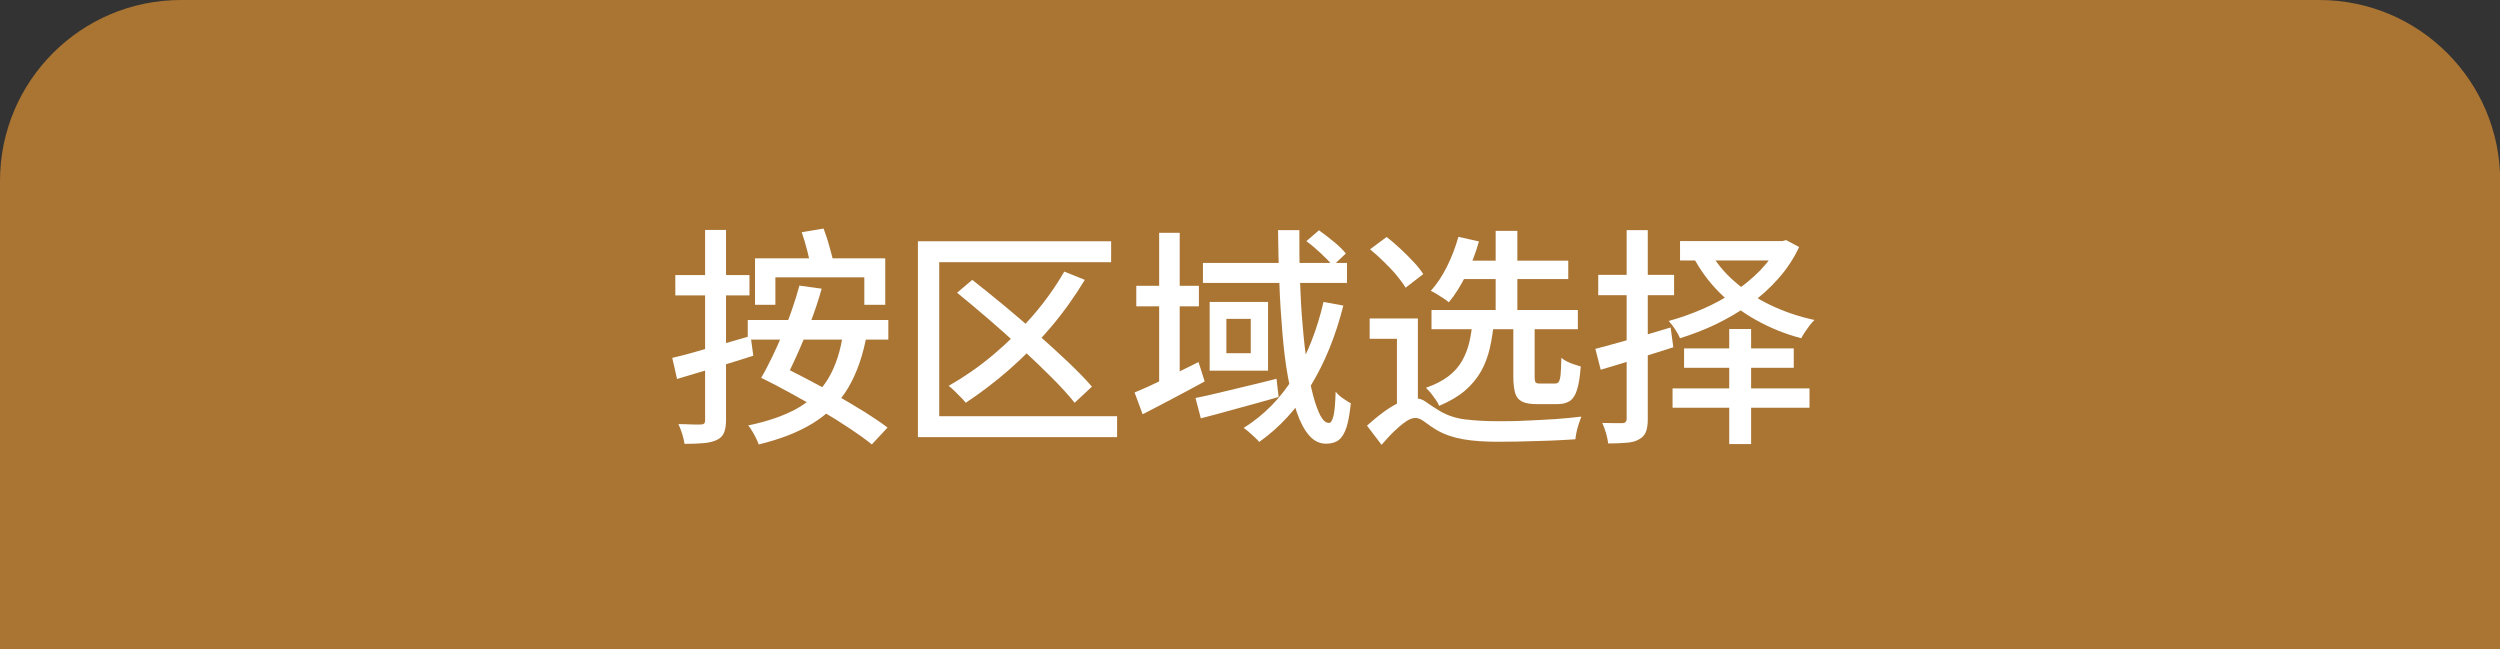 <?xml version="1.0" encoding="UTF-8"?><svg id="_レイヤー_2" xmlns="http://www.w3.org/2000/svg" viewBox="0 0 130.16 33.79"><rect x="0" y="0" width="130.16" height="33.79" fill="#333333" stroke="none"/><defs><style>.cls-1{fill:#aa7433;}.cls-1,.cls-2{stroke-width:0px;}.cls-2{fill:#fff;}</style></defs><g id="_レイヤー_1-2"><path class="cls-1" d="M9.42,0h111.33c5.2,0,9.42,4.22,9.42,9.42v24.37H0V9.42C0,4.22,4.22,0,9.42,0Z"/><path class="cls-2" d="M35.01,18.63c.35-.08.75-.18,1.19-.31s.91-.26,1.4-.4c.49-.14.99-.29,1.48-.43l.14,1.03c-.68.22-1.37.43-2.06.64-.7.21-1.33.4-1.91.57l-.25-1.1ZM35.16,14.32h3.86v1.06h-3.86v-1.06ZM36.7,11.97h1.1v9.9c0,.29-.04.51-.11.67s-.19.28-.36.36c-.18.09-.4.14-.67.17-.27.02-.61.04-1.02.04-.02-.14-.06-.31-.12-.51-.06-.2-.13-.37-.2-.52.25,0,.48.01.71.02s.38,0,.46,0c.08,0,.14-.02.17-.05.03-.03.05-.09.05-.18v-9.89ZM38.93,16.66h7.32v1.02h-7.32v-1.02ZM43.9,17.3l1.24.06c-.2,1.13-.53,2.07-.98,2.83s-1.07,1.37-1.83,1.84c-.76.47-1.71.84-2.83,1.11-.02-.08-.07-.18-.13-.31s-.13-.25-.2-.37-.14-.23-.22-.31c1.02-.21,1.88-.51,2.56-.89.68-.39,1.22-.9,1.61-1.55s.65-1.45.78-2.41ZM39.31,13.45h6.78v2.42h-1.09v-1.43h-4.63v1.43h-1.06v-2.42ZM39.64,19.65c.18-.3.36-.65.55-1.04.19-.39.37-.79.55-1.22.18-.42.35-.85.5-1.29.15-.44.28-.85.38-1.23l1.16.16c-.16.58-.36,1.17-.59,1.78-.24.61-.48,1.2-.74,1.77-.26.57-.5,1.07-.73,1.51l-1.08-.44ZM39.64,19.65l.74-.74c.48.23.99.49,1.53.77.54.28,1.08.57,1.61.88s1.04.6,1.5.89.86.56,1.19.81l-.82.88c-.3-.25-.68-.52-1.13-.82-.45-.3-.94-.61-1.47-.92-.53-.32-1.06-.62-1.61-.92-.54-.3-1.06-.57-1.55-.81ZM41.74,12.09l1.14-.19c.11.3.22.62.31.96.1.34.17.64.23.89l-1.2.23c-.03-.26-.1-.56-.19-.92s-.19-.68-.29-.97Z"/><path class="cls-2" d="M57.85,12.56v1.09h-8.95v8.02h9.26v1.09h-10.37v-10.2h10.06ZM55.41,14.14l1.07.43c-.52.86-1.11,1.69-1.78,2.48s-1.38,1.51-2.13,2.17-1.52,1.24-2.29,1.75c-.06-.08-.15-.18-.26-.29-.11-.11-.22-.22-.33-.33-.11-.11-.21-.19-.3-.26.79-.45,1.56-.98,2.3-1.6s1.43-1.3,2.07-2.04c.64-.74,1.19-1.51,1.65-2.31ZM49.83,15.24l.79-.67c.52.41,1.07.85,1.66,1.34.58.48,1.16.98,1.73,1.48.57.5,1.1.99,1.6,1.46.49.47.91.89,1.24,1.28l-.9.84c-.31-.39-.71-.83-1.18-1.3-.48-.48-.99-.97-1.55-1.49-.56-.52-1.13-1.03-1.71-1.53s-1.14-.97-1.67-1.4Z"/><path class="cls-2" d="M59.08,20.43c.42-.17.93-.4,1.52-.69.59-.29,1.19-.59,1.8-.89l.32,1.01c-.54.3-1.1.59-1.66.89-.56.3-1.09.57-1.57.82l-.42-1.14ZM59.16,14.88h3.26v1.07h-3.26v-1.07ZM60.35,12.12h1.07v8.05h-1.07v-8.05ZM62.25,20.72c.35-.07.76-.16,1.21-.27s.94-.22,1.46-.35c.52-.12,1.03-.25,1.54-.38l.11.95c-.7.2-1.41.4-2.12.59-.71.2-1.35.37-1.93.52l-.28-1.07ZM62.63,13.69h7.5v1.04h-7.5v-1.04ZM62.98,15.72h3.04v3.58h-3.04v-3.58ZM63.85,16.6v1.79h1.27v-1.79h-1.27ZM68.91,15.72l1.03.19c-.4,1.58-.96,2.96-1.69,4.16-.72,1.2-1.62,2.18-2.69,2.94-.05-.06-.12-.14-.22-.23-.1-.09-.2-.18-.31-.28s-.2-.17-.28-.22c1.07-.67,1.95-1.57,2.63-2.69.68-1.12,1.19-2.41,1.53-3.88ZM66.56,11.98h1.09c0,.88,0,1.74.03,2.57.03.84.07,1.63.14,2.38.06.75.14,1.43.23,2.06.09.62.2,1.16.32,1.61.12.45.25.8.38,1.05.14.25.28.37.44.37.1,0,.18-.13.24-.38.06-.25.09-.67.11-1.25.1.13.23.25.38.35.15.11.29.19.41.26-.06.54-.13.96-.23,1.26-.1.3-.23.52-.4.65s-.39.19-.66.19c-.34,0-.63-.14-.88-.43-.25-.28-.46-.68-.64-1.2-.18-.52-.33-1.12-.46-1.82s-.22-1.46-.29-2.29-.13-1.7-.16-2.62c-.04-.91-.06-1.84-.07-2.77ZM68.02,12.55l.65-.56c.25.18.51.38.78.6.27.22.48.43.62.61l-.68.64c-.14-.18-.35-.4-.61-.64-.26-.24-.51-.46-.76-.64Z"/><path class="cls-2" d="M73.71,20.74c.19,0,.38.07.55.2.18.13.42.29.72.47.38.22.82.37,1.33.43.51.06,1.07.09,1.7.09.43,0,.91,0,1.43-.03.52-.02,1.03-.05,1.54-.08.51-.04.96-.08,1.35-.13-.04.1-.08.22-.13.37s-.09.29-.12.44-.05.27-.06.37c-.23.02-.51.03-.85.05s-.69.03-1.07.04c-.38.01-.75.02-1.12.03-.37,0-.7.01-.98.01-.7,0-1.31-.04-1.82-.13-.51-.09-.96-.24-1.36-.47-.24-.14-.45-.29-.64-.43-.18-.14-.34-.21-.48-.21-.15,0-.32.06-.51.19-.19.13-.39.3-.61.51-.22.21-.43.45-.65.7l-.76-1c.29-.26.58-.5.88-.72.3-.22.59-.39.88-.52.28-.13.54-.19.77-.19ZM73.82,16.58v4.61h-1.09v-3.55h-1.42v-1.06h2.51ZM71.33,12.98l.86-.64c.24.18.48.39.73.62s.47.46.68.68.38.44.5.63l-.92.71c-.11-.19-.27-.41-.47-.65-.2-.24-.43-.48-.67-.71-.24-.24-.48-.45-.71-.64ZM76.65,16.68h1.14c-.05.51-.12.99-.22,1.43-.1.44-.25.85-.46,1.22s-.49.71-.84,1.01c-.35.3-.8.56-1.34.79-.04-.1-.1-.21-.18-.32s-.16-.22-.25-.34c-.09-.11-.18-.2-.26-.28.48-.17.87-.37,1.17-.6s.54-.5.71-.8c.17-.3.3-.63.38-.98.08-.35.14-.73.17-1.14ZM75.93,12.33l1.07.24c-.17.6-.39,1.18-.67,1.75-.28.56-.58,1.04-.9,1.42-.06-.06-.16-.13-.28-.21s-.24-.15-.35-.22c-.12-.07-.22-.13-.31-.17.32-.34.6-.77.85-1.27s.44-1.01.59-1.54ZM74.53,16.14h7.62v1h-7.62v-1ZM75.93,13.57h5.72v.96h-5.72v-.96ZM77.87,12.02h1.13v4.52h-1.13v-4.52ZM78.78,16.69h1.12v2.93c0,.15.02.25.05.29s.11.06.24.06h.77c.08,0,.14-.03.19-.08.04-.06.08-.18.1-.37.02-.19.03-.49.04-.89.07.06.17.13.29.19s.24.11.37.15.24.08.35.11c-.04.52-.1.92-.19,1.2-.08.28-.21.48-.37.59-.16.11-.38.17-.65.17h-1.07c-.34,0-.59-.04-.77-.13s-.3-.23-.36-.43c-.06-.2-.1-.49-.1-.85v-2.93Z"/><path class="cls-2" d="M83.07,18.16c.5-.13,1.09-.29,1.79-.49.7-.2,1.41-.4,2.12-.62l.14,1.03c-.65.21-1.3.41-1.97.62s-1.27.39-1.81.55l-.28-1.09ZM83.21,14.31h3.95v1.06h-3.95v-1.06ZM84.7,11.98h1.09v9.83c0,.29-.03.51-.1.68-.06.16-.18.29-.35.38-.16.1-.37.16-.64.18-.26.02-.59.04-.97.04-.02-.14-.05-.32-.11-.53-.06-.21-.13-.39-.2-.54.23,0,.45.01.65.01h.4c.14,0,.22-.08.22-.22v-9.83ZM92.62,12.55h.19l.18-.05.68.36c-.28.6-.64,1.15-1.09,1.65-.44.5-.94.95-1.49,1.34s-1.13.73-1.75,1.03-1.24.53-1.87.73c-.06-.14-.14-.29-.26-.47-.12-.18-.23-.32-.33-.43.59-.16,1.18-.37,1.76-.62s1.13-.55,1.64-.89c.51-.34.97-.72,1.37-1.13.4-.42.72-.86.95-1.34v-.17ZM87.08,20.22h7.13v1.01h-7.13v-1.01ZM87.47,12.55h5.36v1.01h-5.36v-1.01ZM87.68,18.14h5.71v1.01h-5.71v-1.01ZM88.99,13.03c.32.59.75,1.13,1.3,1.61.54.48,1.17.9,1.88,1.24.71.34,1.47.6,2.3.78-.08.07-.16.17-.25.28-.09.12-.17.23-.25.35-.08.12-.14.22-.19.32-.84-.22-1.62-.54-2.34-.94-.72-.4-1.36-.88-1.92-1.44-.56-.56-1.02-1.19-1.39-1.9l.88-.31ZM90.03,17.13h1.14v5.99h-1.14v-5.99Z"/></g></svg>